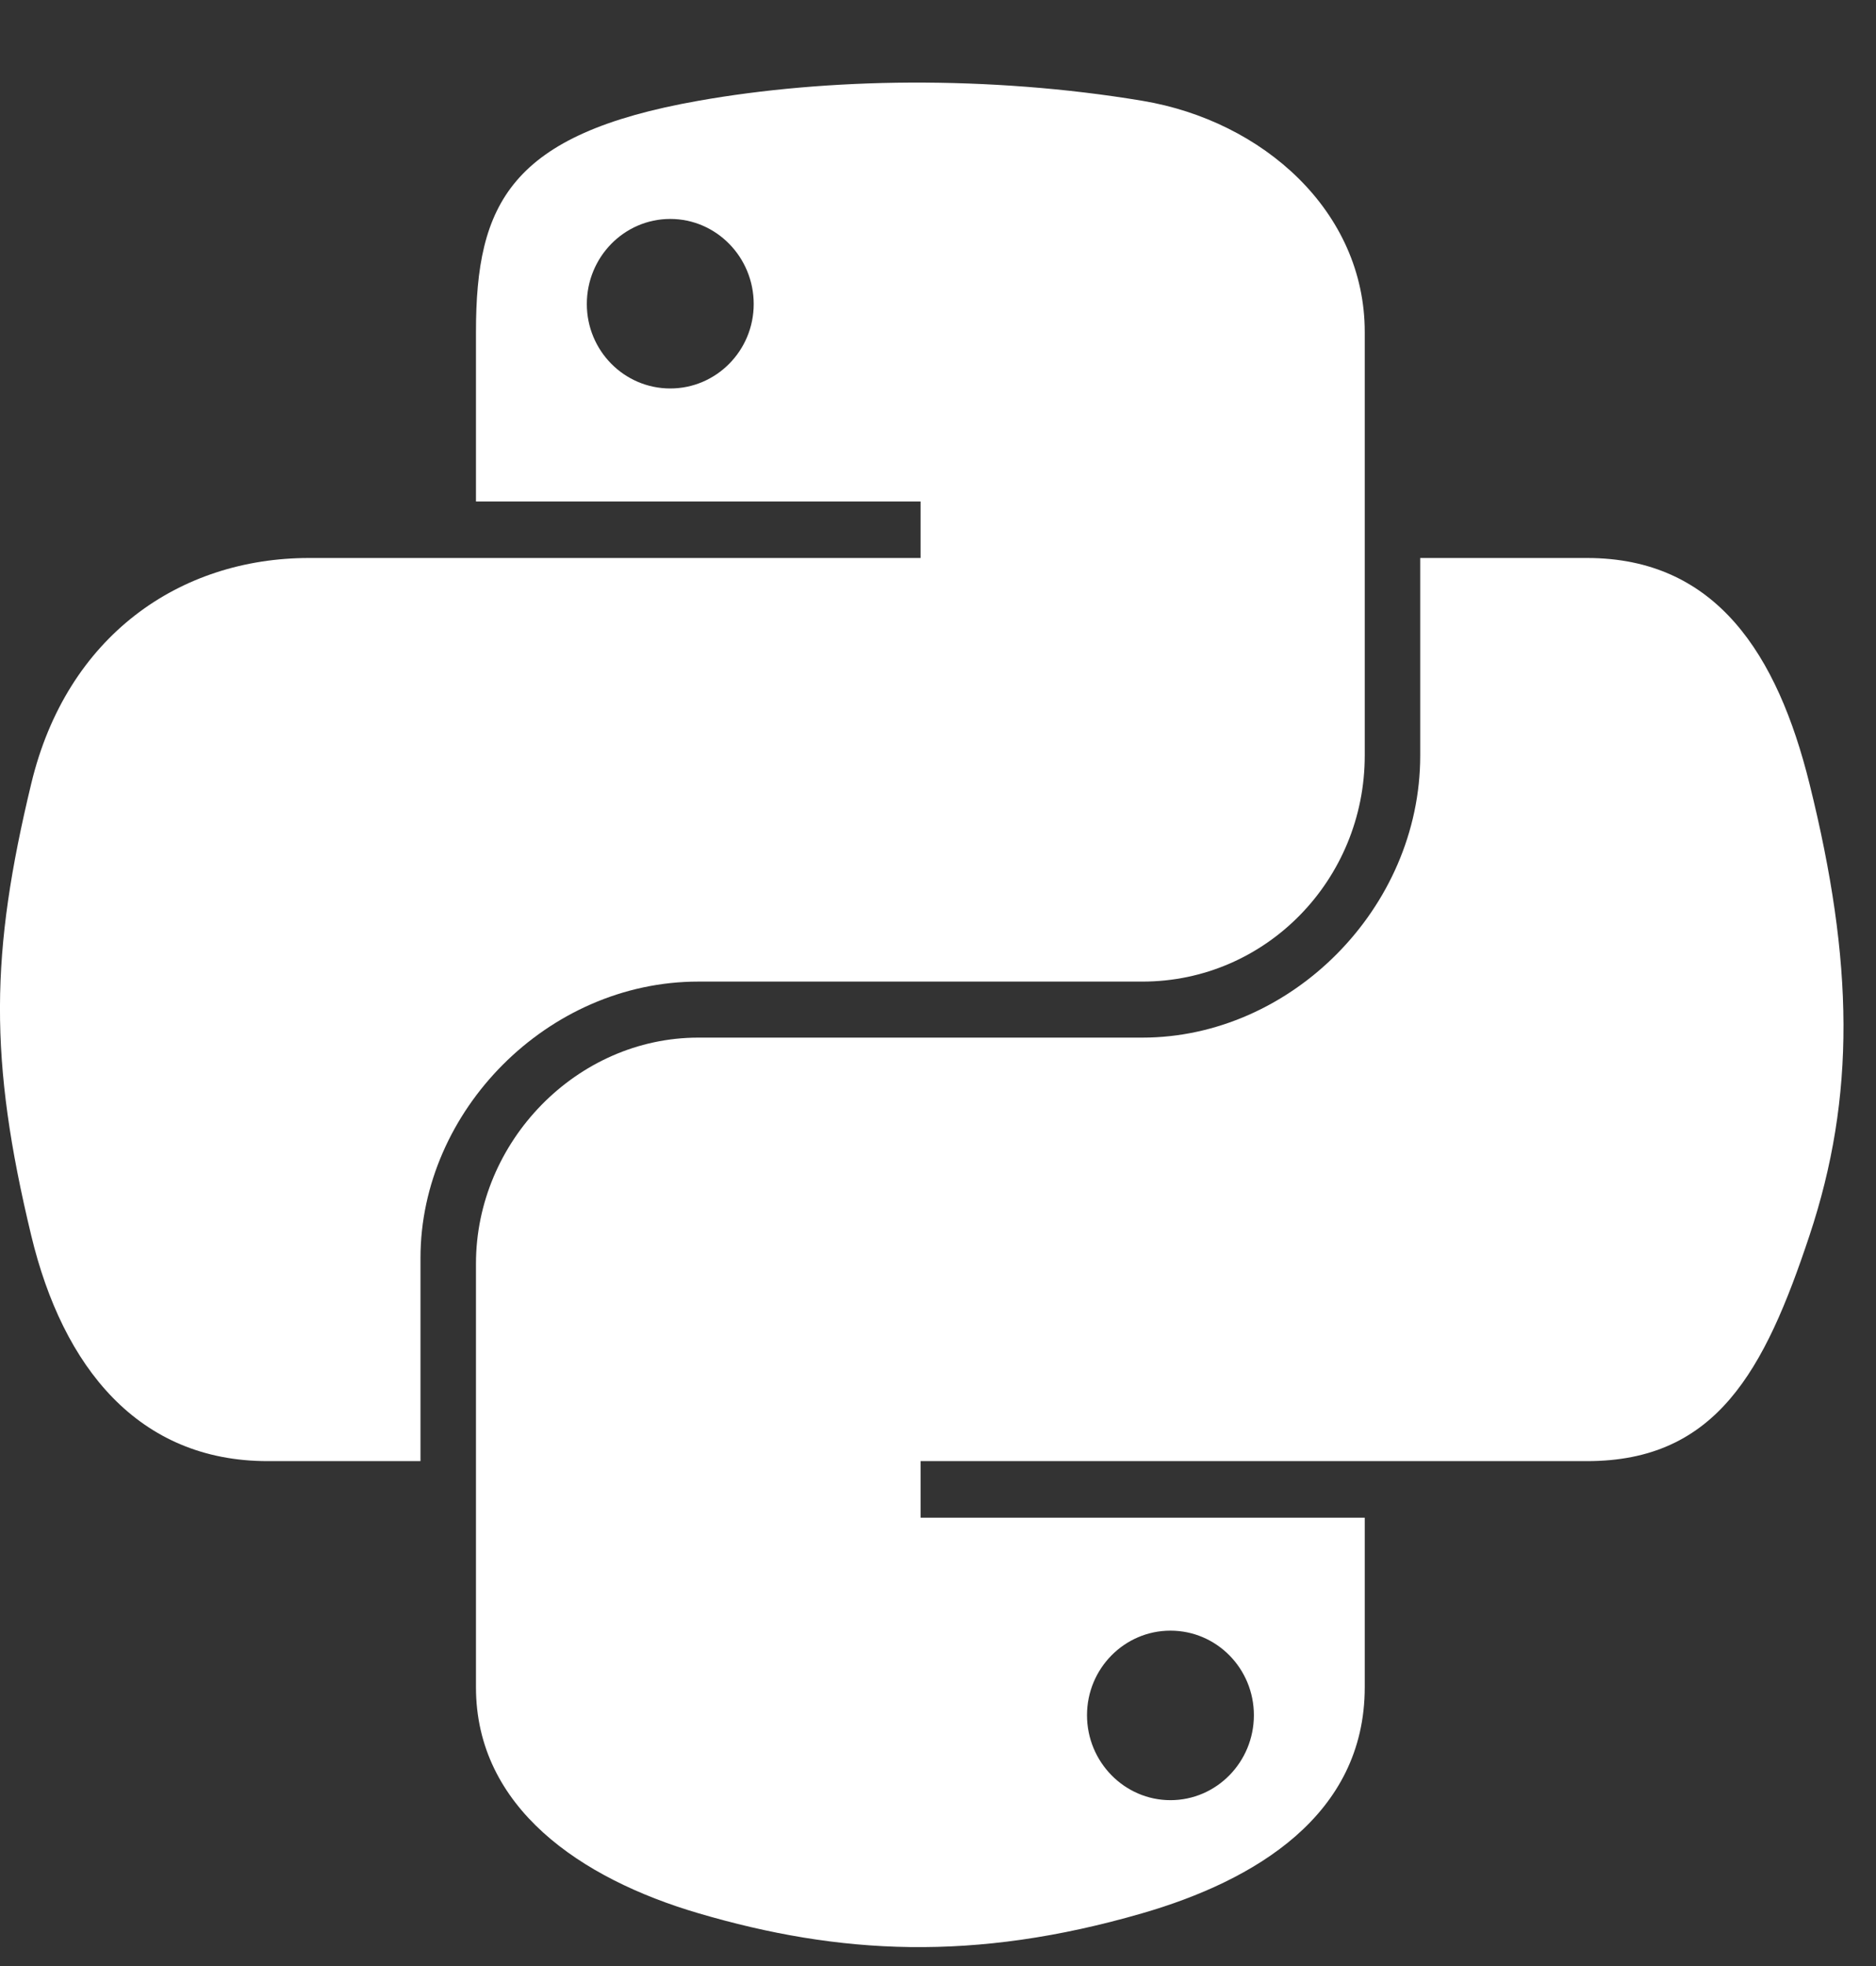<svg width="21" height="22" viewBox="0 0 21 22" fill="none" xmlns="http://www.w3.org/2000/svg">
<rect x="0" y="0" width="21" height="22" fill="#333333" stroke="none"/>
<path d="M10.195 0.924C9.344 0.928 8.532 1.001 7.817 1.128C5.71 1.5 5.328 2.279 5.328 3.715V5.612H10.305V6.244H5.328H3.46C2.013 6.244 0.747 7.114 0.35 8.768C-0.107 10.664 -0.127 11.847 0.35 13.827C0.704 15.3 1.549 16.35 2.996 16.35H4.707V14.076C4.707 12.433 6.129 10.984 7.817 10.984H12.788C14.172 10.984 15.277 9.844 15.277 8.455V3.715C15.277 2.366 14.139 1.353 12.788 1.128C11.933 0.985 11.046 0.921 10.195 0.924ZM7.503 2.45C8.018 2.45 8.437 2.877 8.437 3.402C8.437 3.924 8.018 4.347 7.503 4.347C6.987 4.347 6.569 3.924 6.569 3.402C6.569 2.877 6.987 2.45 7.503 2.45Z" fill="white"/>
<path d="M15.898 6.244V8.455C15.898 10.168 14.445 11.611 12.788 11.611H7.817C6.455 11.611 5.328 12.776 5.328 14.14V18.88C5.328 20.228 6.501 21.022 7.817 21.409C9.392 21.872 10.903 21.956 12.788 21.409C14.041 21.046 15.277 20.316 15.277 18.88V16.983H10.305V16.35H15.277H17.766C19.212 16.35 19.752 15.341 20.255 13.827C20.774 12.267 20.752 10.768 20.255 8.768C19.897 7.328 19.214 6.244 17.766 6.244H15.898ZM13.102 18.247C13.618 18.247 14.036 18.67 14.036 19.193C14.036 19.717 13.618 20.144 13.102 20.144C12.588 20.144 12.168 19.717 12.168 19.193C12.168 18.67 12.588 18.247 13.102 18.247Z" fill="white"/>
</svg>

